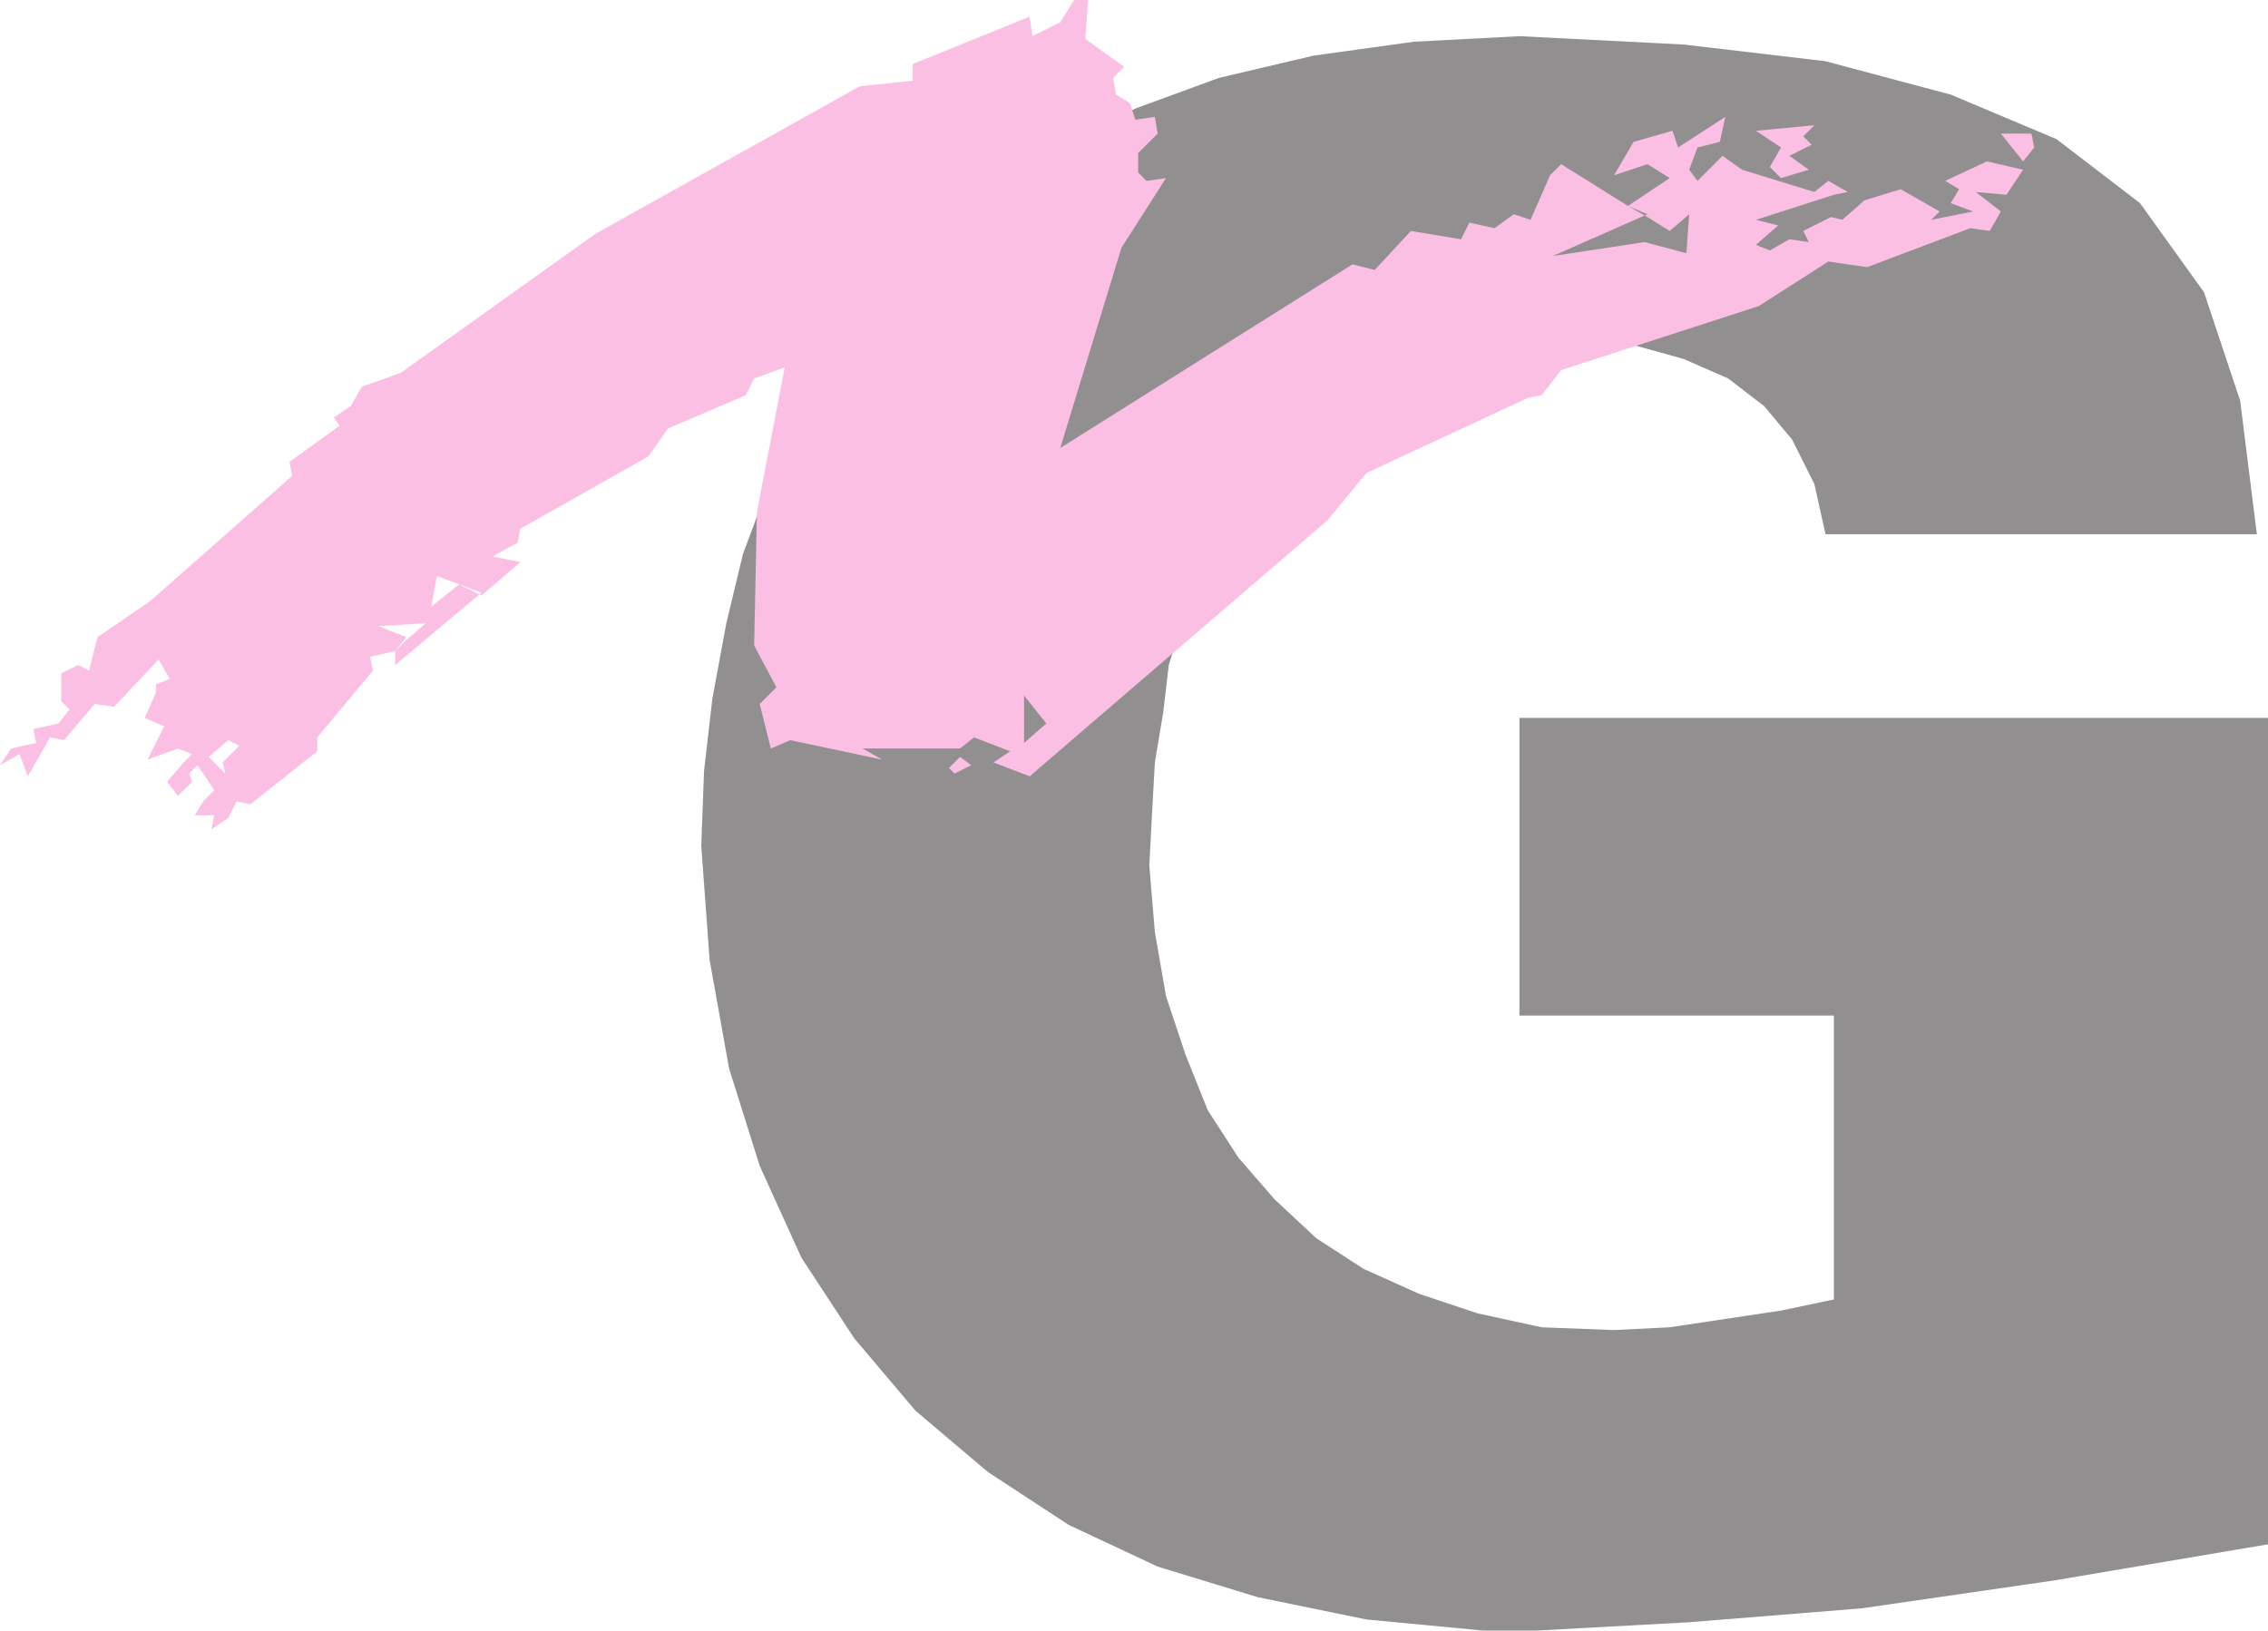 <svg xmlns="http://www.w3.org/2000/svg" width="611.25" height="439.5"><path fill="#918f90" fill-rule="evenodd" d="m492 144-3-13.5-6-12-7.5-9-9.75-7.5-12-5.25-13.5-3.75-15-2.25h-16.5L396 91.5l-12 3-10.5 4.5-10.5 5.25-9 6-7.5 7.5L339 126l-6.75 9-5.25 10.5-4.5 10.5-3.75 11.25-3.75 12-1.5 12.75-2.25 13.5-.75 13.5-.75 14.25 1.5 18 3 17.25 5.25 15.75 6 15 8.25 12.75 9.75 11.25 11.25 10.5L367.5 342l15 6.75 15.75 5.25 17.25 3.75 19.5.75 15-.75 30-4.5 14.25-3v-76.5H409.5V193.5h201.75v222.75L553.5 426l-51.75 7.5-46.5 3.75L414 439.5h-14.25l-31.5-3-29.25-6-27-8.25L288 411l-21.75-14.25-19.5-16.5-16.5-19.5L216 339l-11.25-24.75L196.5 288l-5.25-29.25L189 228l.75-20.25 2.25-19.5 3.75-20.25 4.5-18.75 6.75-18 8.25-18.75 10.5-16.5L237 79.5l14.25-15 16.5-12.75 18-12L306 29.25 328.5 21l25.5-6 27-3.75 28.5-1.5L453.75 12 492 16.5l33.75 9 28.5 12 22.5 17.25 17.25 24 9.75 29.25 4.5 36H492"/><path fill="#fbbfe3" fill-rule="evenodd" d="m480 48 7.5-2.25-5.25-3.75 6-3-2.25-2.25 3-3-15.75 1.5 6.75 4.5-3 5.25 3 3m65.25-4.5 3-3.75-.75-3.75h-8.25l6 7.5"/><path fill="#fbbfe3" fill-rule="evenodd" d="m129.75 159.75-23.25 19.5v-3.75l3-3 5.25-4.5-12.75.75 7.5 3-3 3.75-6.75 1.5.75 3.75-15 18v3.75l-18 14.25-3.75-.75-2.25 4.5-4.5 3 .75-3.75H52.5l2.25-3.75 3-3 3-4.5-.75-3 4.5-4.5-3-1.5-5.25 4.5 4.5 4.5-3 4.5-4.5-6.75L51 208.5l.75 2.25L48 214.5l-3-3.75 4.5-5.25 2.25-2.25-3.75-1.5-8.25 3 4.5-9L39 193.5l3-6.75v-2.25l3.75-1.5-3-5.25-12 12.75-5.25-.75-8.25 9.75-3.75-.75-6 10.5-2.25-6-5.25 3 3-4.5 6.75-1.5L9 196.5l6.75-1.5 3-3.75L16.5 189v-7.5l4.5-2.25 3 1.5 2.25-9L40.5 162l38.25-33.75-.75-3.75 13.5-9.75-1.5-2.25 4.5-3 3-5.25 10.5-3.75L160.5 63l71.25-39.75 14.25-1.5v-4.5L277.5 4.5l.75 5.25 7.5-3.75 3.75-6h3.75l-.75 10.5L303 18l-3 3 .75 4.5 3.75 2.25 1.5 4.5 5.25-.75.75 4.5-5.25 5.25v5.25l2.25 2.25 5.25-.75-12 18.75-16.5 54 78.75-49.5 6 1.5 9.75-10.5 13.5 2.25L396 60l6.75 1.5 5.25-3.75 4.5 1.5 5.25-12 3-3 18 11.25 5.25 2.25L418.5 69l24.75-3.75 11.25 3 .75-10.5-5.25 4.5-6-3.75-5.25-3L450 48l-6-3.75-9 3 5.25-9 10.5-3 1.5 4.5L465 31.5l-1.5 6.75-6 1.5-2.25 6 2.25 3 6.75-6.75 5.25 3.75 19.5 6 3.75-3 5.25 3-3.75.75-21 6.75 6 1.5-6 5.25 3.75 1.5 5.25-3 5.25.75-1.5-3 7.5-3.75 3 .75 6-5.25 9.75-3 10.5 6-2.25 2.25L531.75 57l-6-2.25L528 51l-3.75-2.25 11.25-5.25 9.75 2.25-4.5 6.75-8.25-.75 6.75 5.25-3 5.25-5.25-.75L503.25 72l-10.5-1.5-18.75 12-53.25 17.25-5.25 6.75-3.75.75-43.5 20.25-10.5 12.75-80.25 69-9.75-3.75 4.5-3 3.75-2.25 6-5.25-6-7.5v12.75l-3.75 2.25-9.75-3.75-3.75 3H232.5l5.25 3L213 199.5l-5.25 2.25-3-12 4.5-4.5-6-11.25.75-36 7.5-39-8.25 3-2.25 4.5-21 9-5.25 7.5-34.5 19.5-.75 3.75-6.75 3.75 7.5 1.5-10.5 9-6-3-6-2.25-1.5 8.25 7.5-6 6 2.25"/><path fill="#fbbfe3" fill-rule="evenodd" d="m257.25 208.5 4.5-2.25-3-2.25-3 3 1.5 1.5"/></svg>
